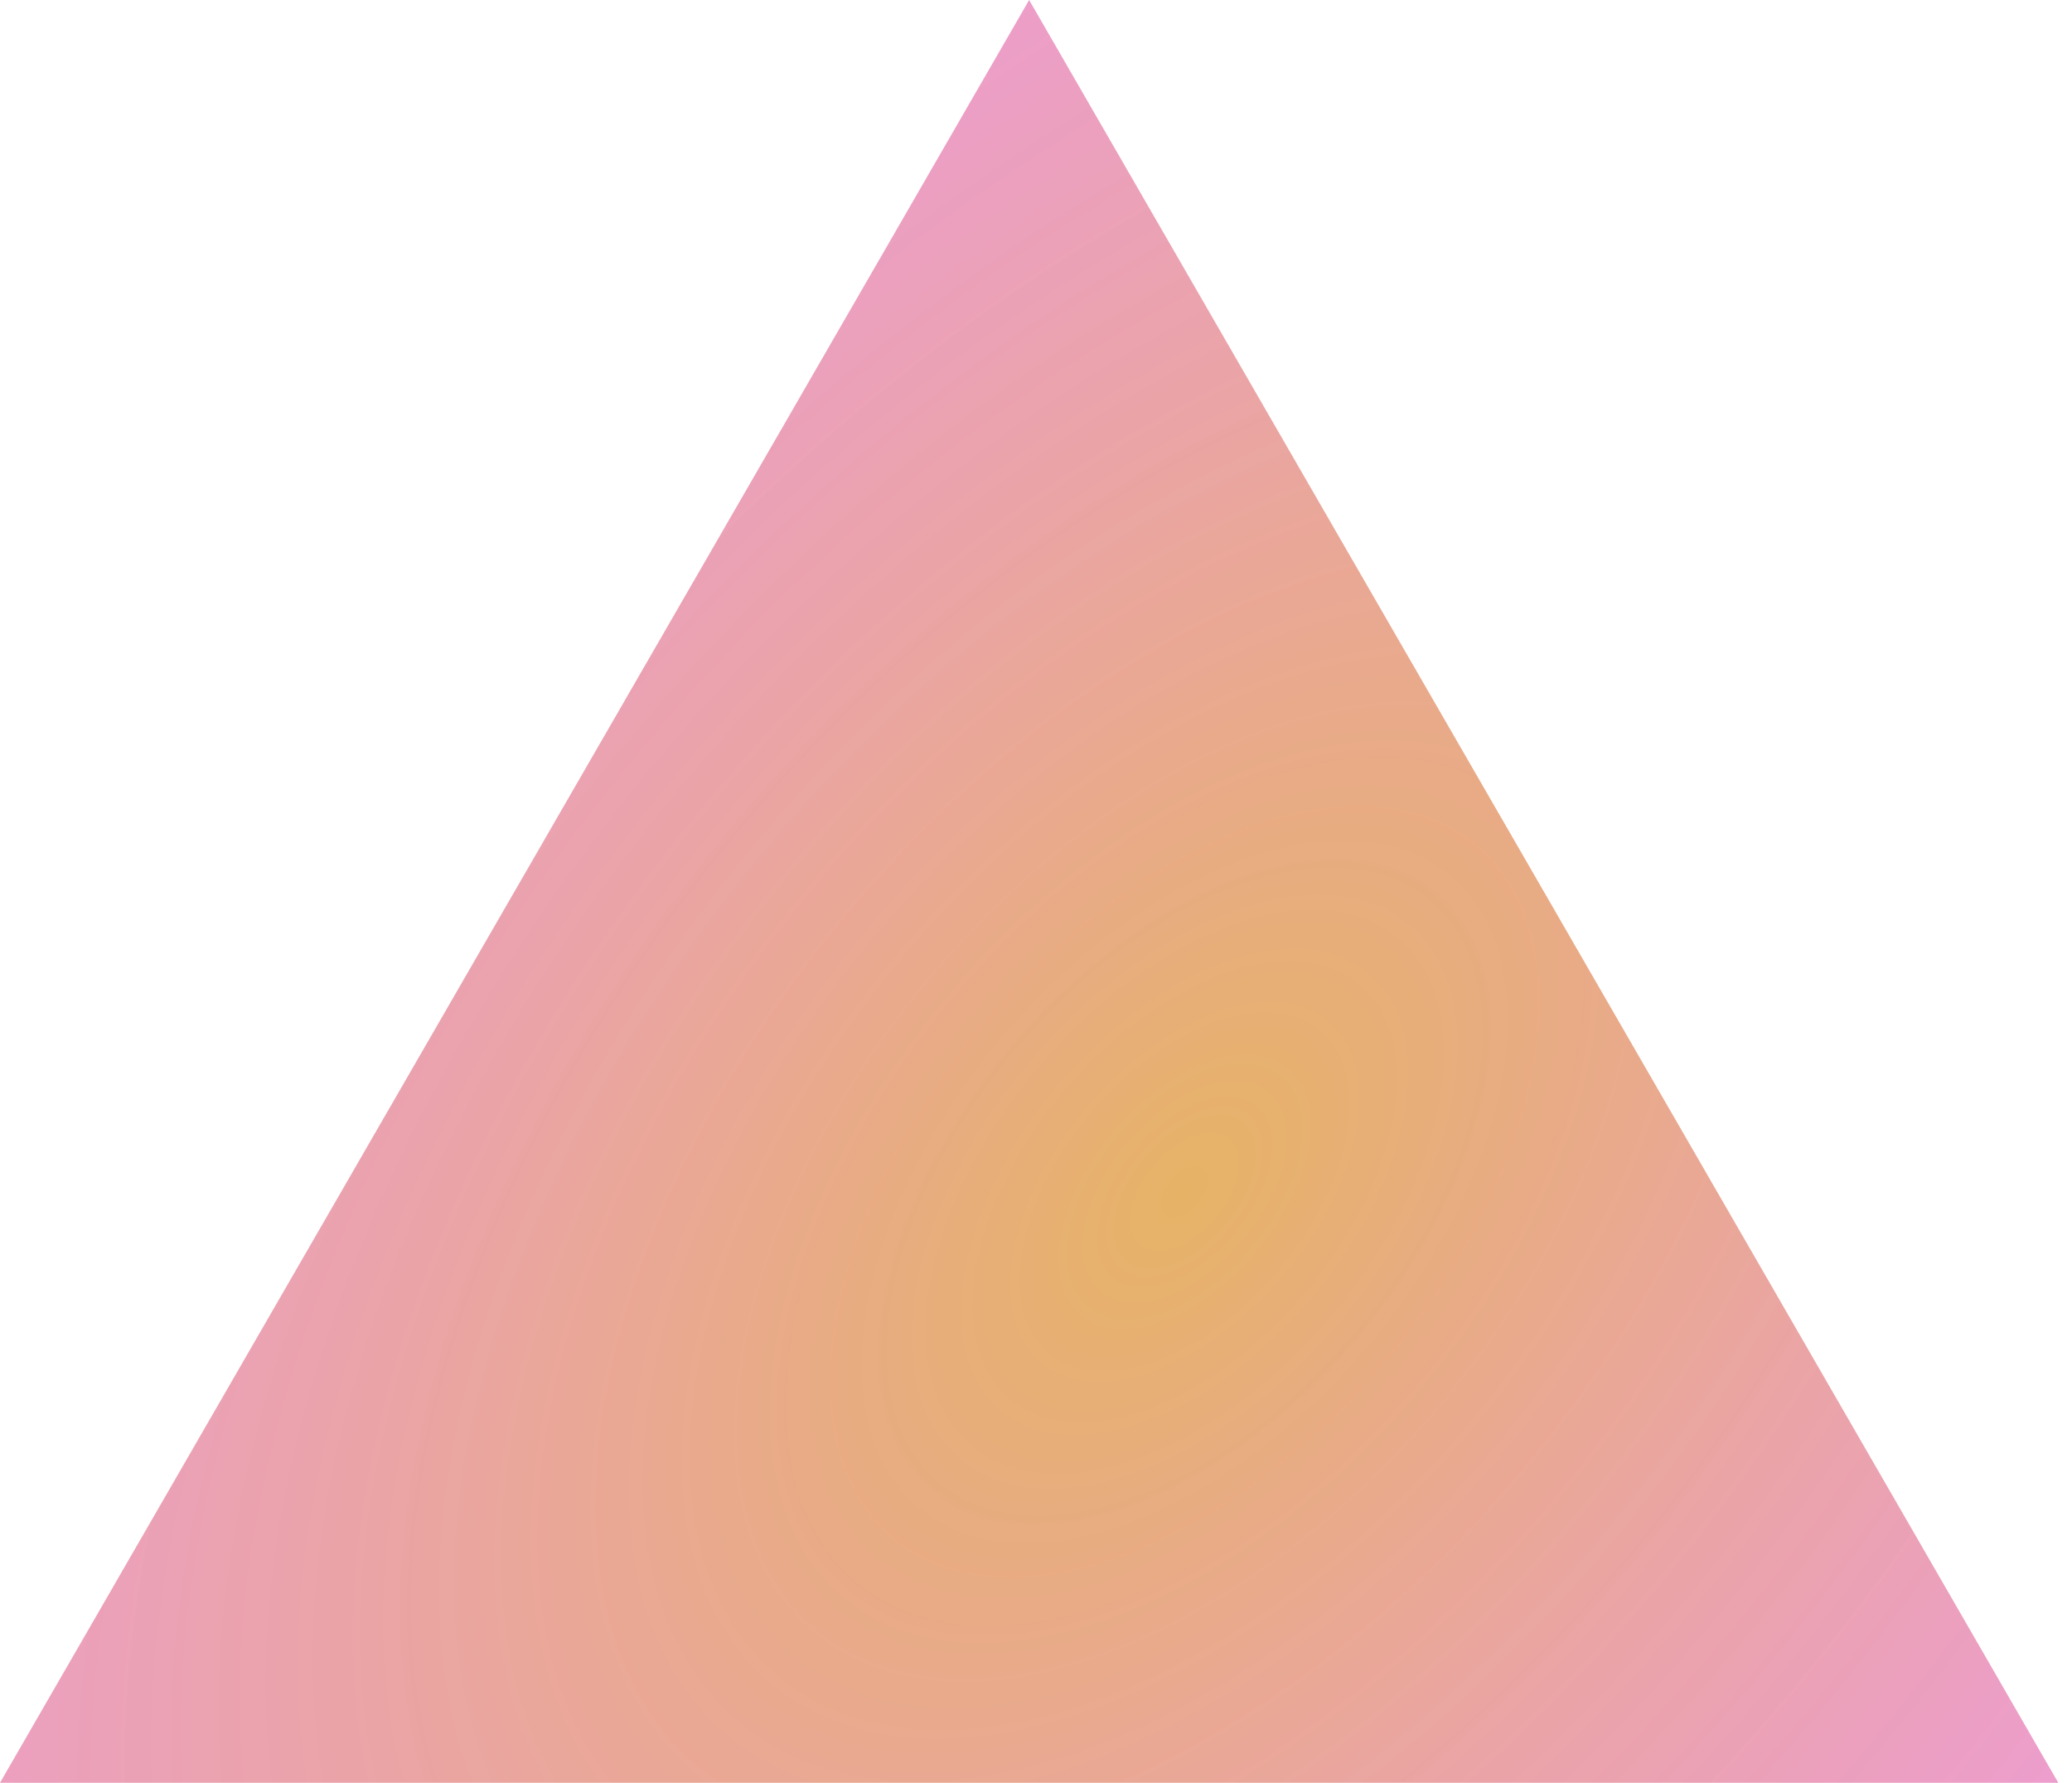 <?xml version="1.0" encoding="UTF-8"?> <svg xmlns="http://www.w3.org/2000/svg" width="136" height="117" viewBox="0 0 136 117" fill="none"> <path d="M67.55 0L135.1 117H-0L67.55 0Z" fill="url(#paint0_diamond_39_35)"></path> <defs> <radialGradient id="paint0_diamond_39_35" cx="0" cy="0" r="1" gradientUnits="userSpaceOnUse" gradientTransform="translate(78.126 78) rotate(41.367) scale(118.024 203.687)"> <stop stop-color="#0068FF" stop-opacity="0.5"></stop> <stop offset="0" stop-color="#D68000" stop-opacity="0.6"></stop> <stop offset="1" stop-color="#DB00FF" stop-opacity="0.4"></stop> </radialGradient> </defs> </svg> 